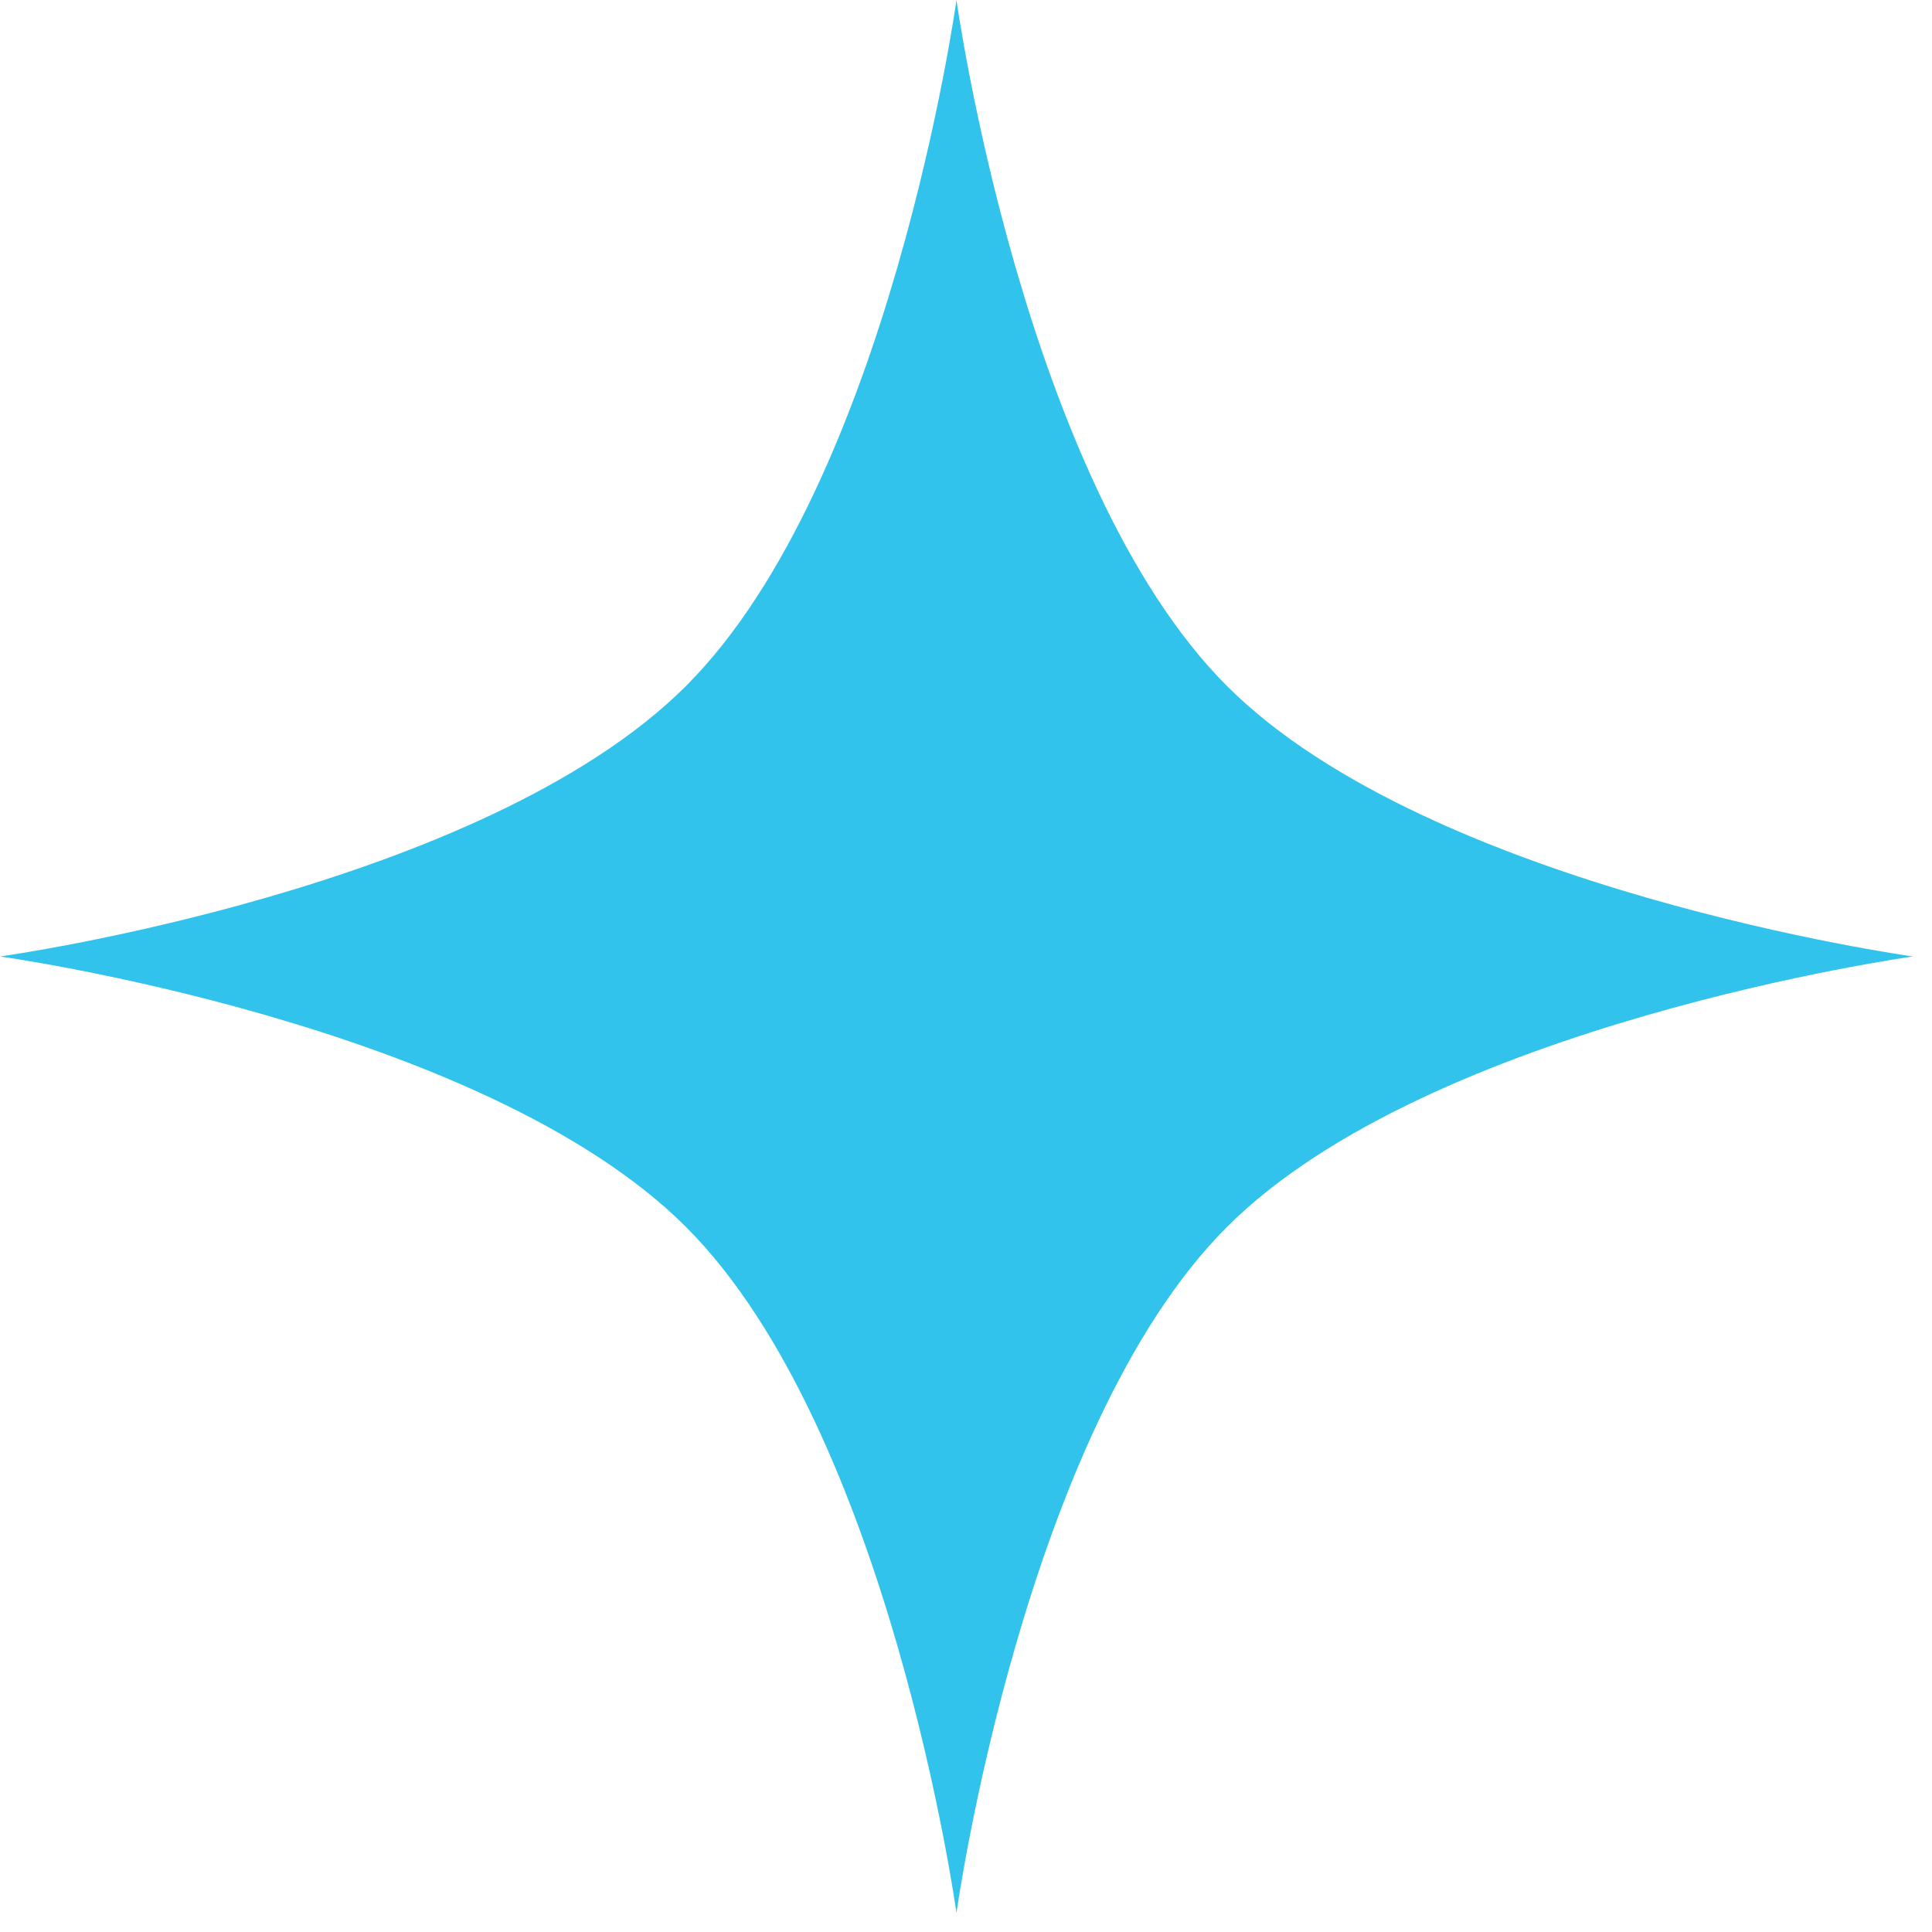 <?xml version="1.0" encoding="UTF-8"?> <svg xmlns="http://www.w3.org/2000/svg" width="14" height="14" viewBox="0 0 14 14" fill="none"><path d="M6.931 0C6.931 0 7.416 3.495 8.891 4.971C10.367 6.446 13.862 6.931 13.862 6.931C13.862 6.931 10.367 7.416 8.891 8.891C7.416 10.367 6.931 13.862 6.931 13.862C6.931 13.862 6.446 10.367 4.971 8.891C3.495 7.416 0 6.931 0 6.931C0 6.931 3.495 6.446 4.971 4.971C6.446 3.495 6.931 0 6.931 0Z" fill="#31C3EC"></path></svg> 
